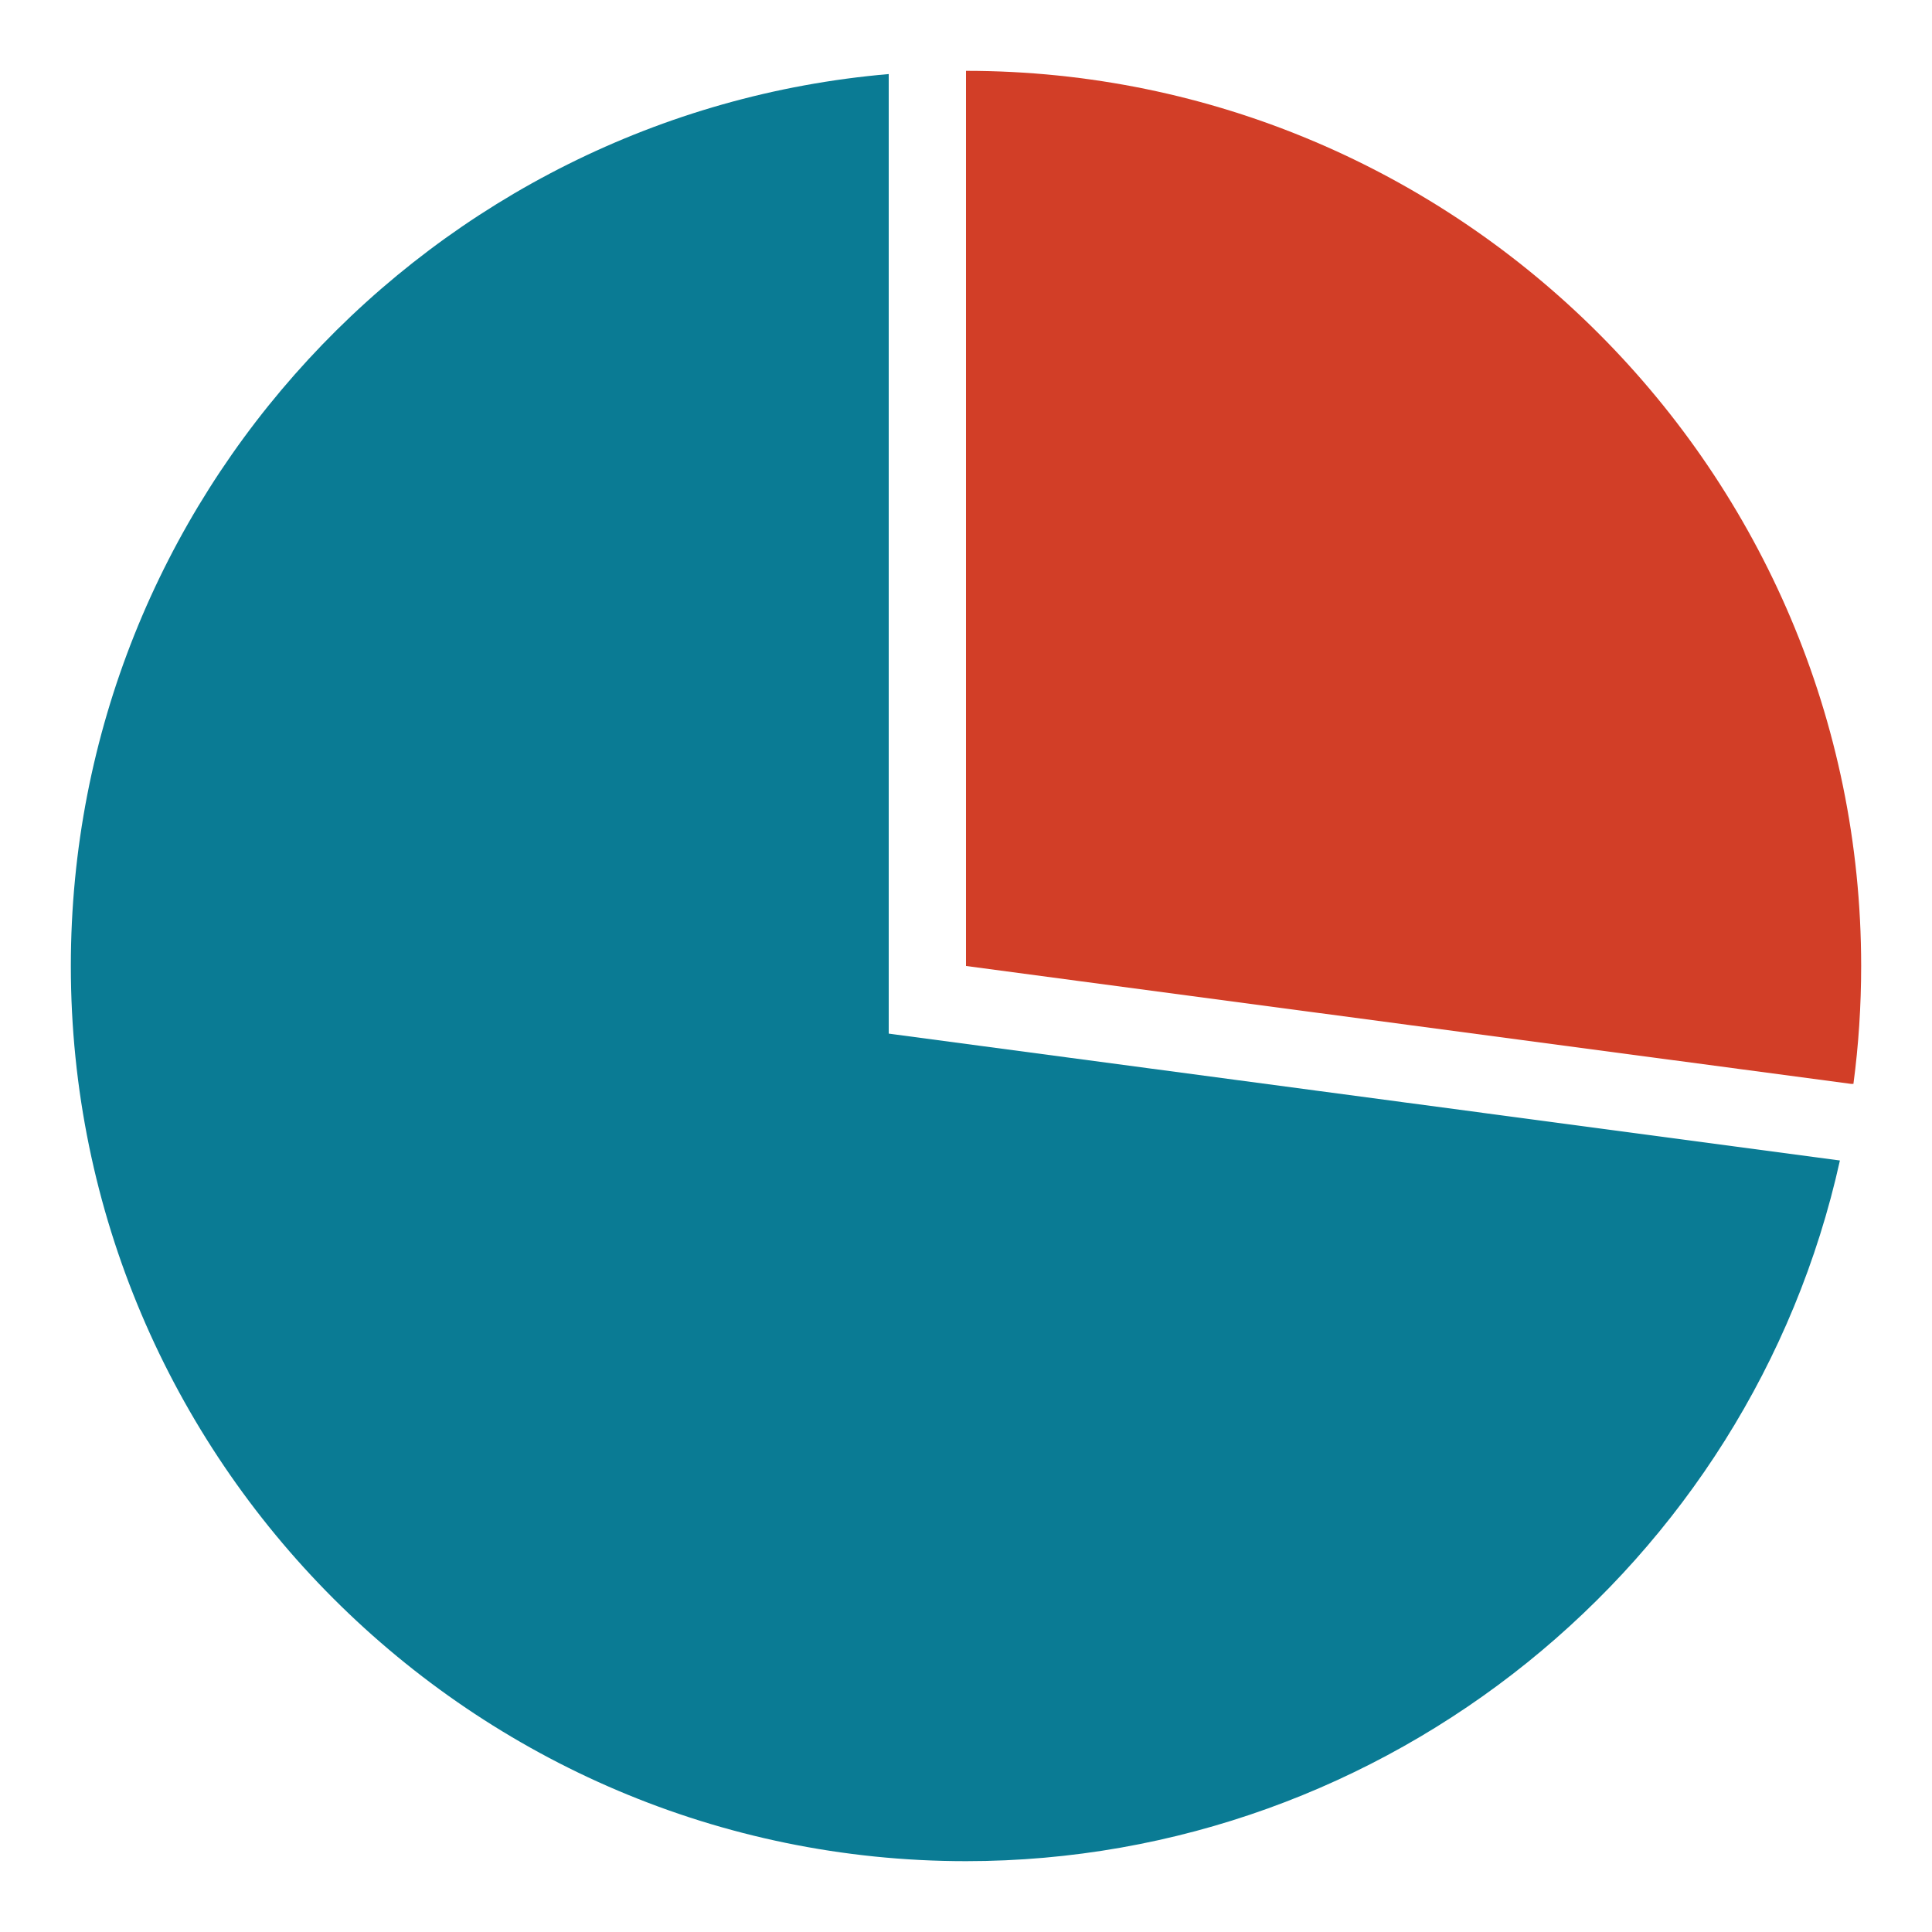 <?xml version="1.0" encoding="utf-8"?>
<!-- Generator: Adobe Illustrator 27.9.0, SVG Export Plug-In . SVG Version: 6.00 Build 0)  -->
<svg version="1.1" id="Layer_1" xmlns="http://www.w3.org/2000/svg" xmlns:xlink="http://www.w3.org/1999/xlink" x="0px" y="0px"
	 viewBox="0 0 300 300" style="enable-background:new 0 0 300 300;" xml:space="preserve">
<style type="text/css">
	.st0{fill:#0A7B94;}
	.st1{fill:#D23E27;}
</style>
<path class="st0" d="M138,160.5v-149C67,17.6,11,77.4,11,150c0,76.6,62.4,139,139,139c65.4,0,121.8-46,135.7-108.8L138,160.5z"/>
<path class="st1" d="M150,11C150,11,150,11,150,11v0.1V150l137.4,18.3l0.4,0c0.8-6,1.2-12.1,1.2-18.3C289,73.4,226.6,11,150,11z"/>
</svg>
